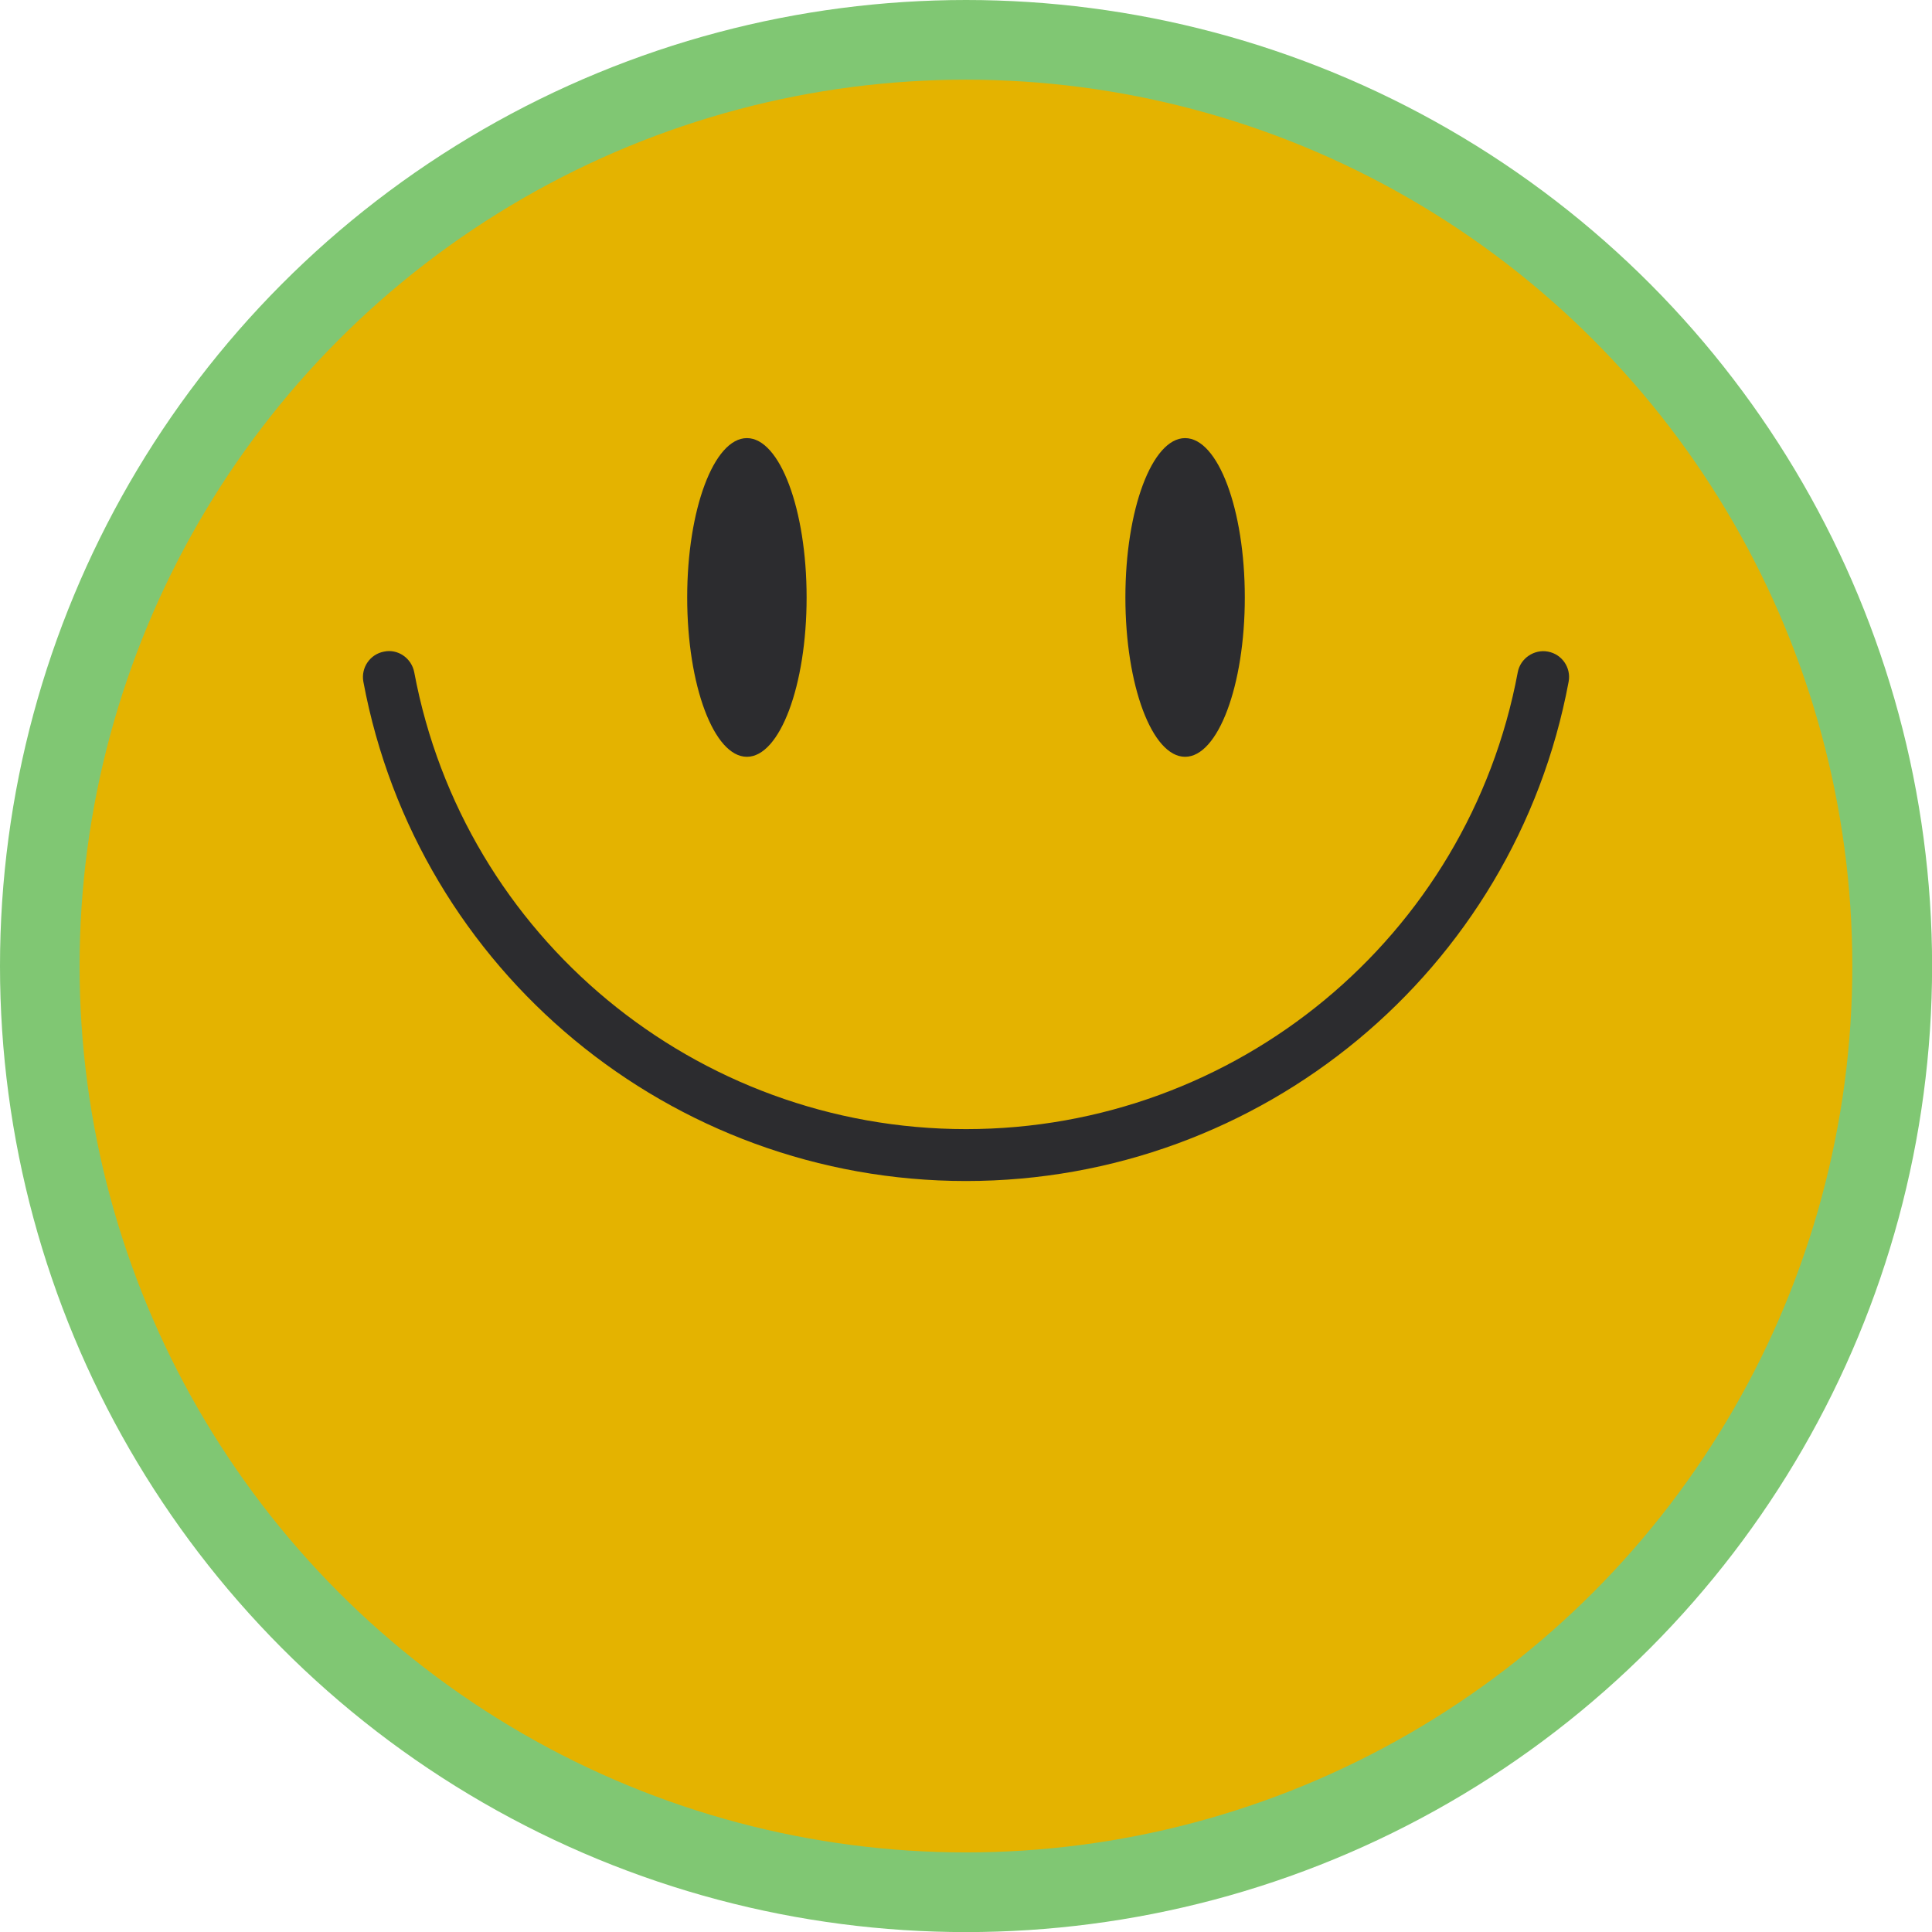 <svg xmlns="http://www.w3.org/2000/svg" id="Layer_2" viewBox="0 0 222.61 222.61"><defs><style>.cls-1{fill:#80c773;}.cls-1,.cls-2,.cls-3{stroke-width:0px;}.cls-2{fill:#e4b300;}.cls-3{fill:#2c2c2f;}</style></defs><g id="Capa_1"><circle class="cls-1" cx="111.31" cy="111.31" r="111.31"></circle><circle class="cls-2" cx="111.3" cy="111.31" r="102.13"></circle><path class="cls-3" d="M111.31,136.08c-34,0-63.21-24.19-69.44-57.52-.3-1.62.76-3.18,2.38-3.48,1.6-.34,3.17.76,3.48,2.38,5.71,30.5,32.45,52.64,63.58,52.64s57.87-22.14,63.57-52.64c.3-1.62,1.91-2.68,3.48-2.38,1.62.3,2.69,1.86,2.38,3.48-6.23,33.33-35.43,57.52-69.44,57.52Z"></path><ellipse class="cls-3" cx="86.06" cy="68.84" rx="6.88" ry="18.36"></ellipse><ellipse class="cls-3" cx="136.55" cy="68.84" rx="6.88" ry="18.36"></ellipse></g></svg>